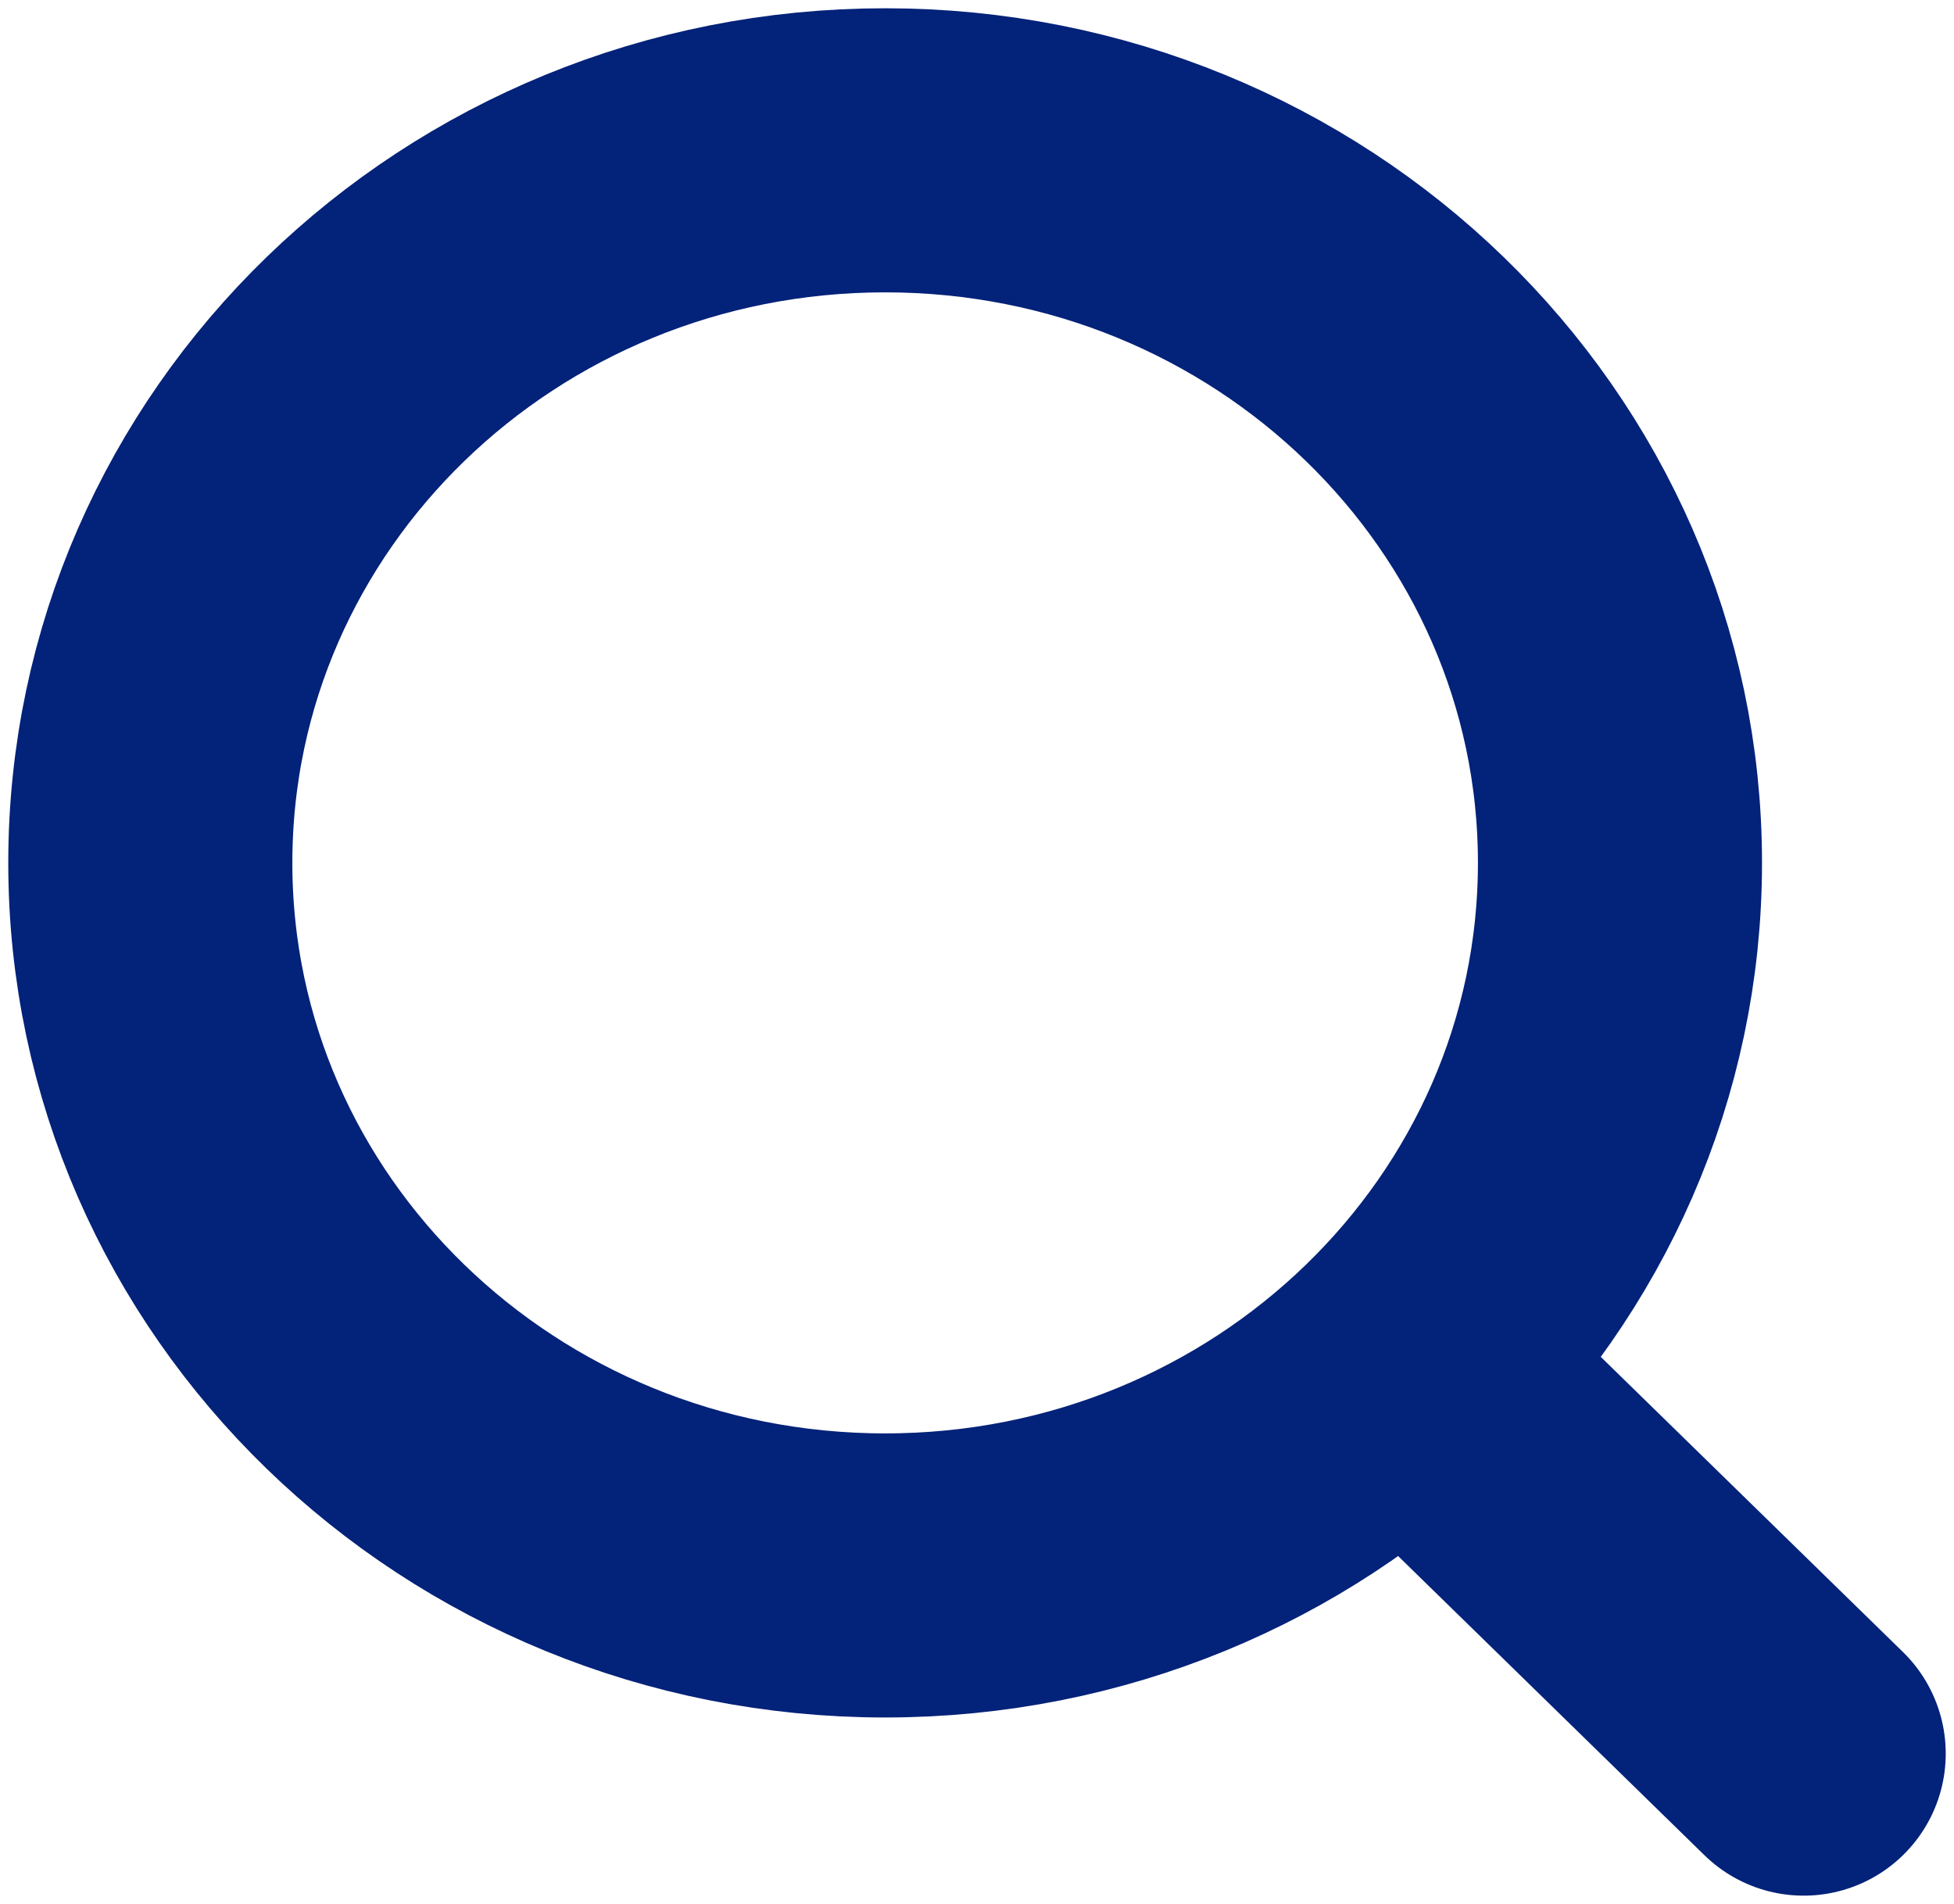 <svg width="39" height="38" viewBox="0 0 39 38" fill="none" xmlns="http://www.w3.org/2000/svg">
<path d="M28.066 27.251L36 35M32.333 17.222C32.333 25.077 25.767 31.444 17.667 31.444C9.566 31.444 3 25.077 3 17.222C3 9.367 9.566 3 17.667 3C25.767 3 32.333 9.367 32.333 17.222Z" stroke="#032279" stroke-width="5.67" stroke-linecap="round" stroke-linejoin="round"/>
</svg>

